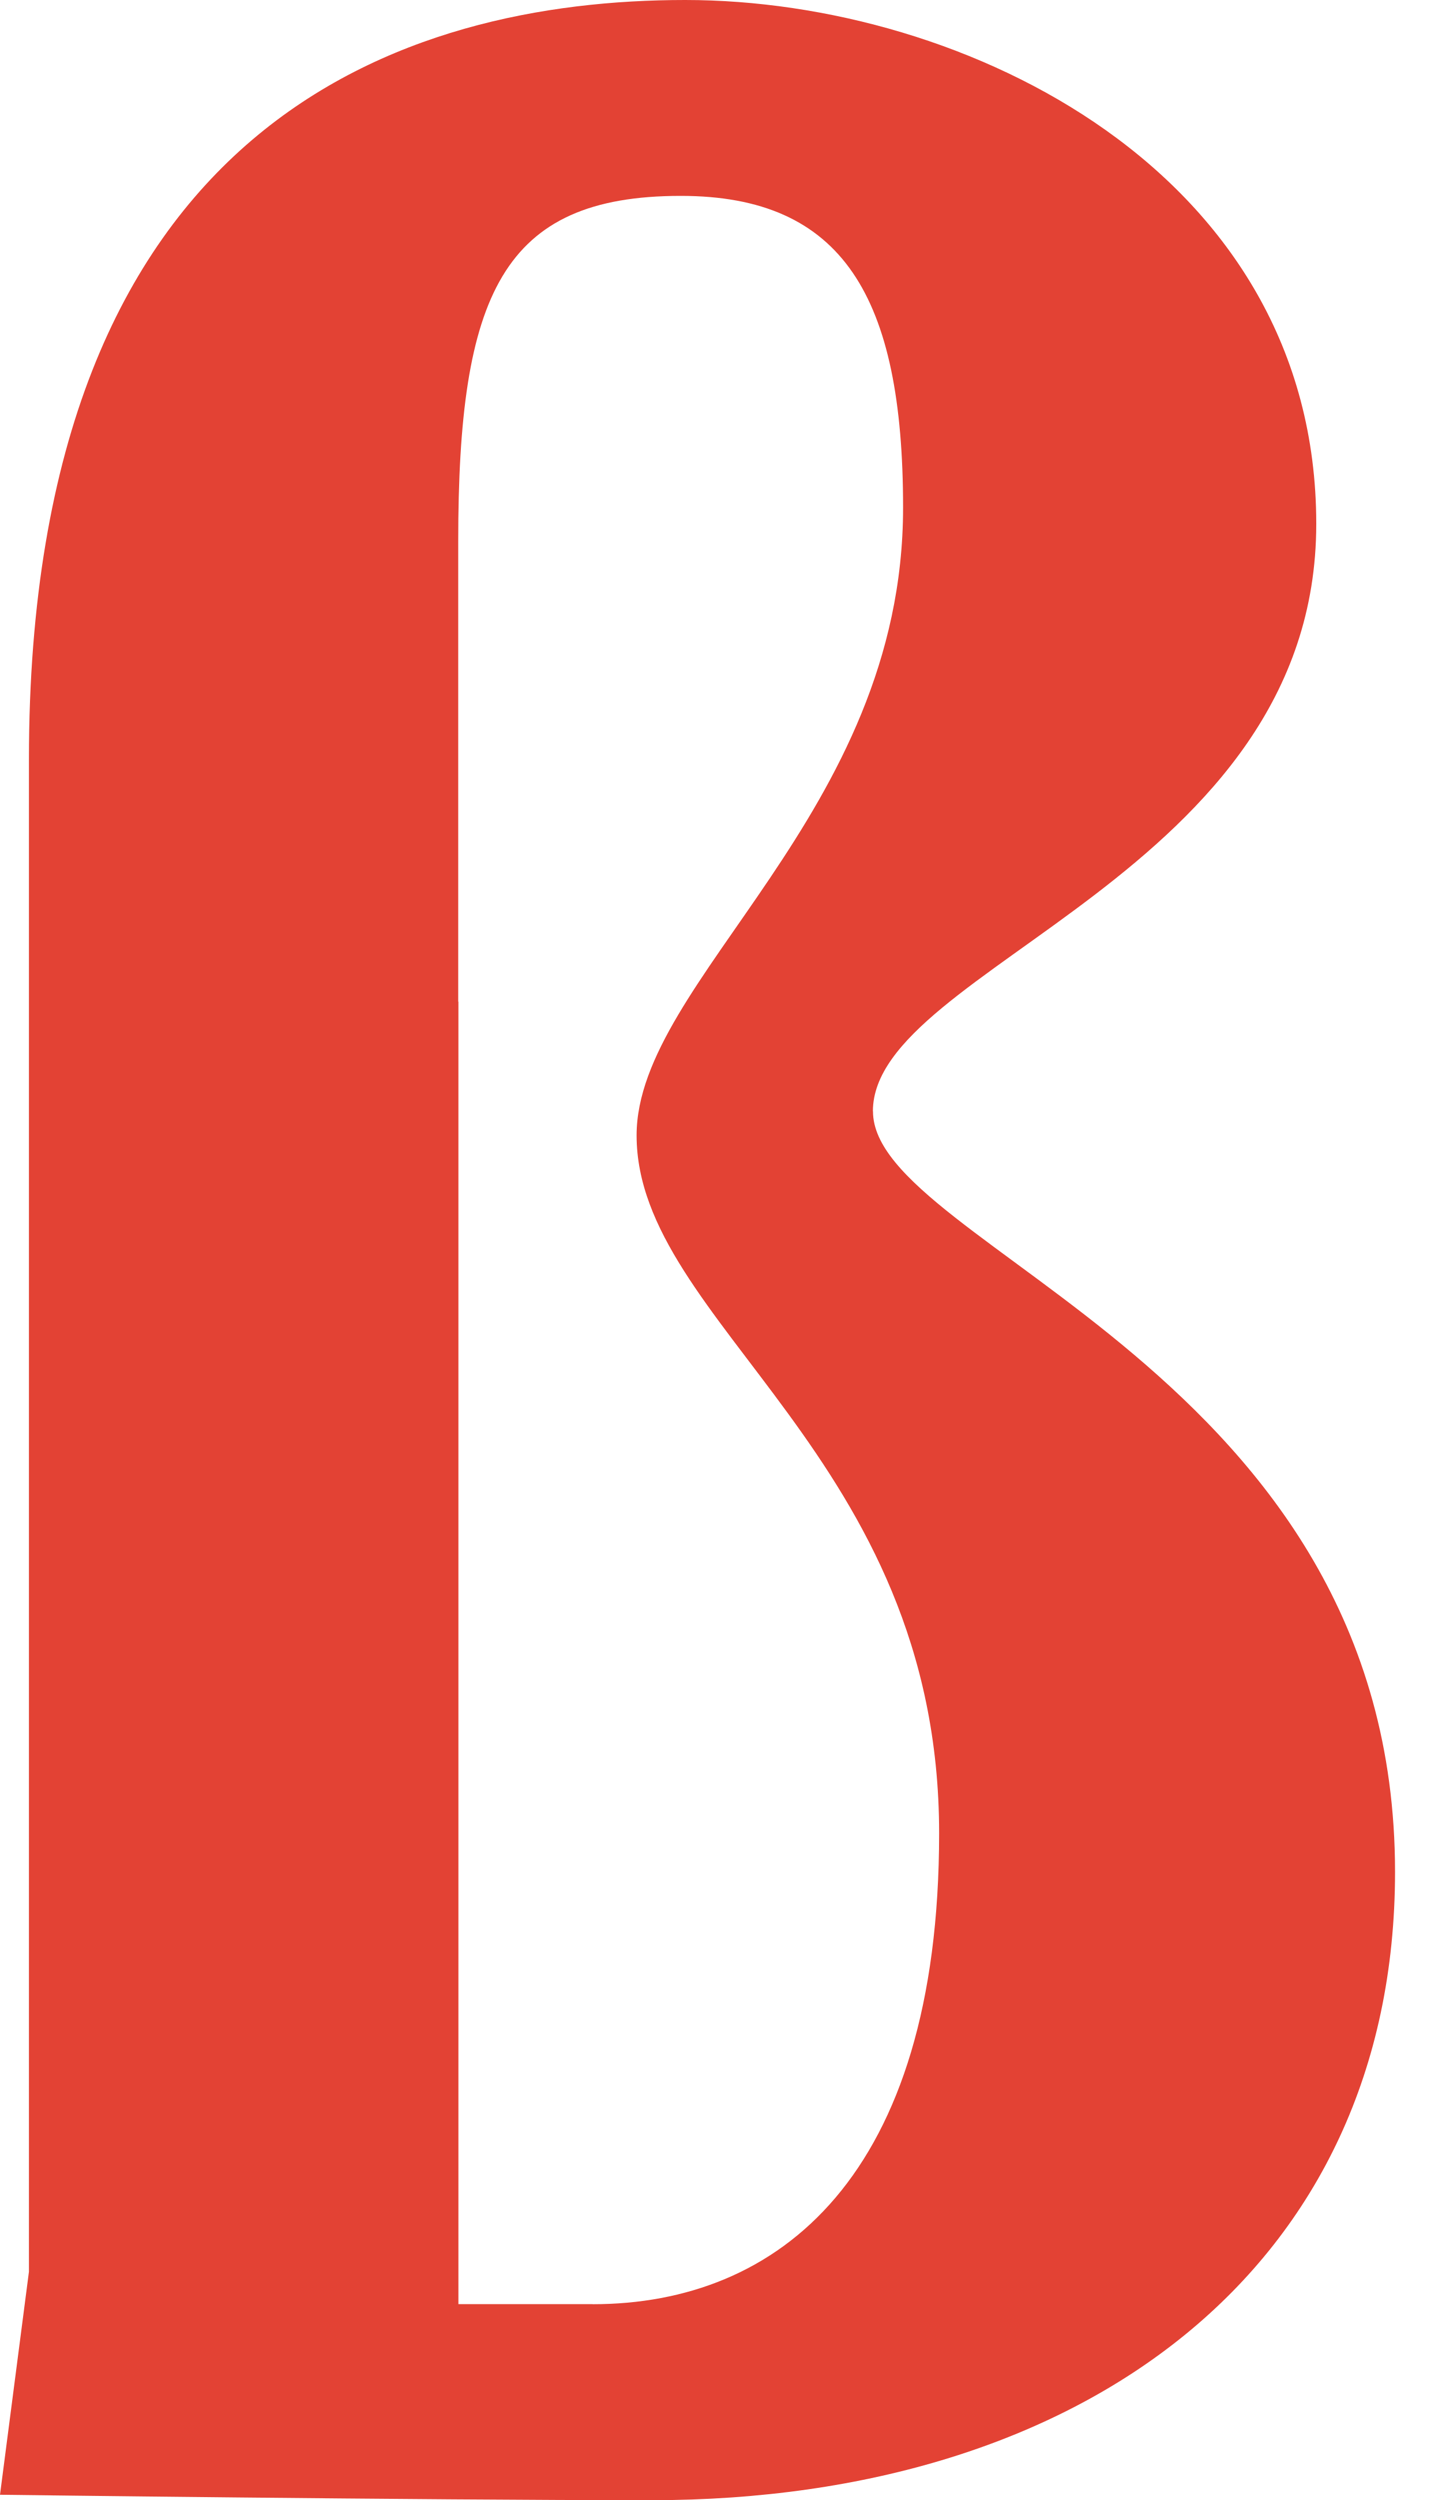 <?xml version="1.0" encoding="UTF-8"?> <svg xmlns="http://www.w3.org/2000/svg" width="30" height="52" viewBox="0 0 30 52" fill="none"> <path d="M18.163 23.113H18.16C18.16 20.1 27.384 18.199 27.384 10.896C27.384 3.592 20.09 0 14.254 0C8.418 0 0.602 2.509 0.602 15.79V47.248L0 51.887C0 51.887 8.758 52 13.558 52C22.539 52 29.023 47.17 29.023 38.932C29.023 28.507 18.162 25.943 18.162 23.115L18.163 23.113ZM12.331 47.922H9.537V20.834L9.533 20.831V11.259C9.533 6.138 10.443 4.074 14.162 4.074C17.531 4.074 18.788 6.165 18.788 10.558C18.788 16.949 13.244 20.372 13.244 23.614C13.244 27.527 19.538 30.275 19.538 38.129C19.538 45.275 16.196 47.924 12.329 47.924L12.331 47.922Z" fill="#E34234"></path> </svg> 